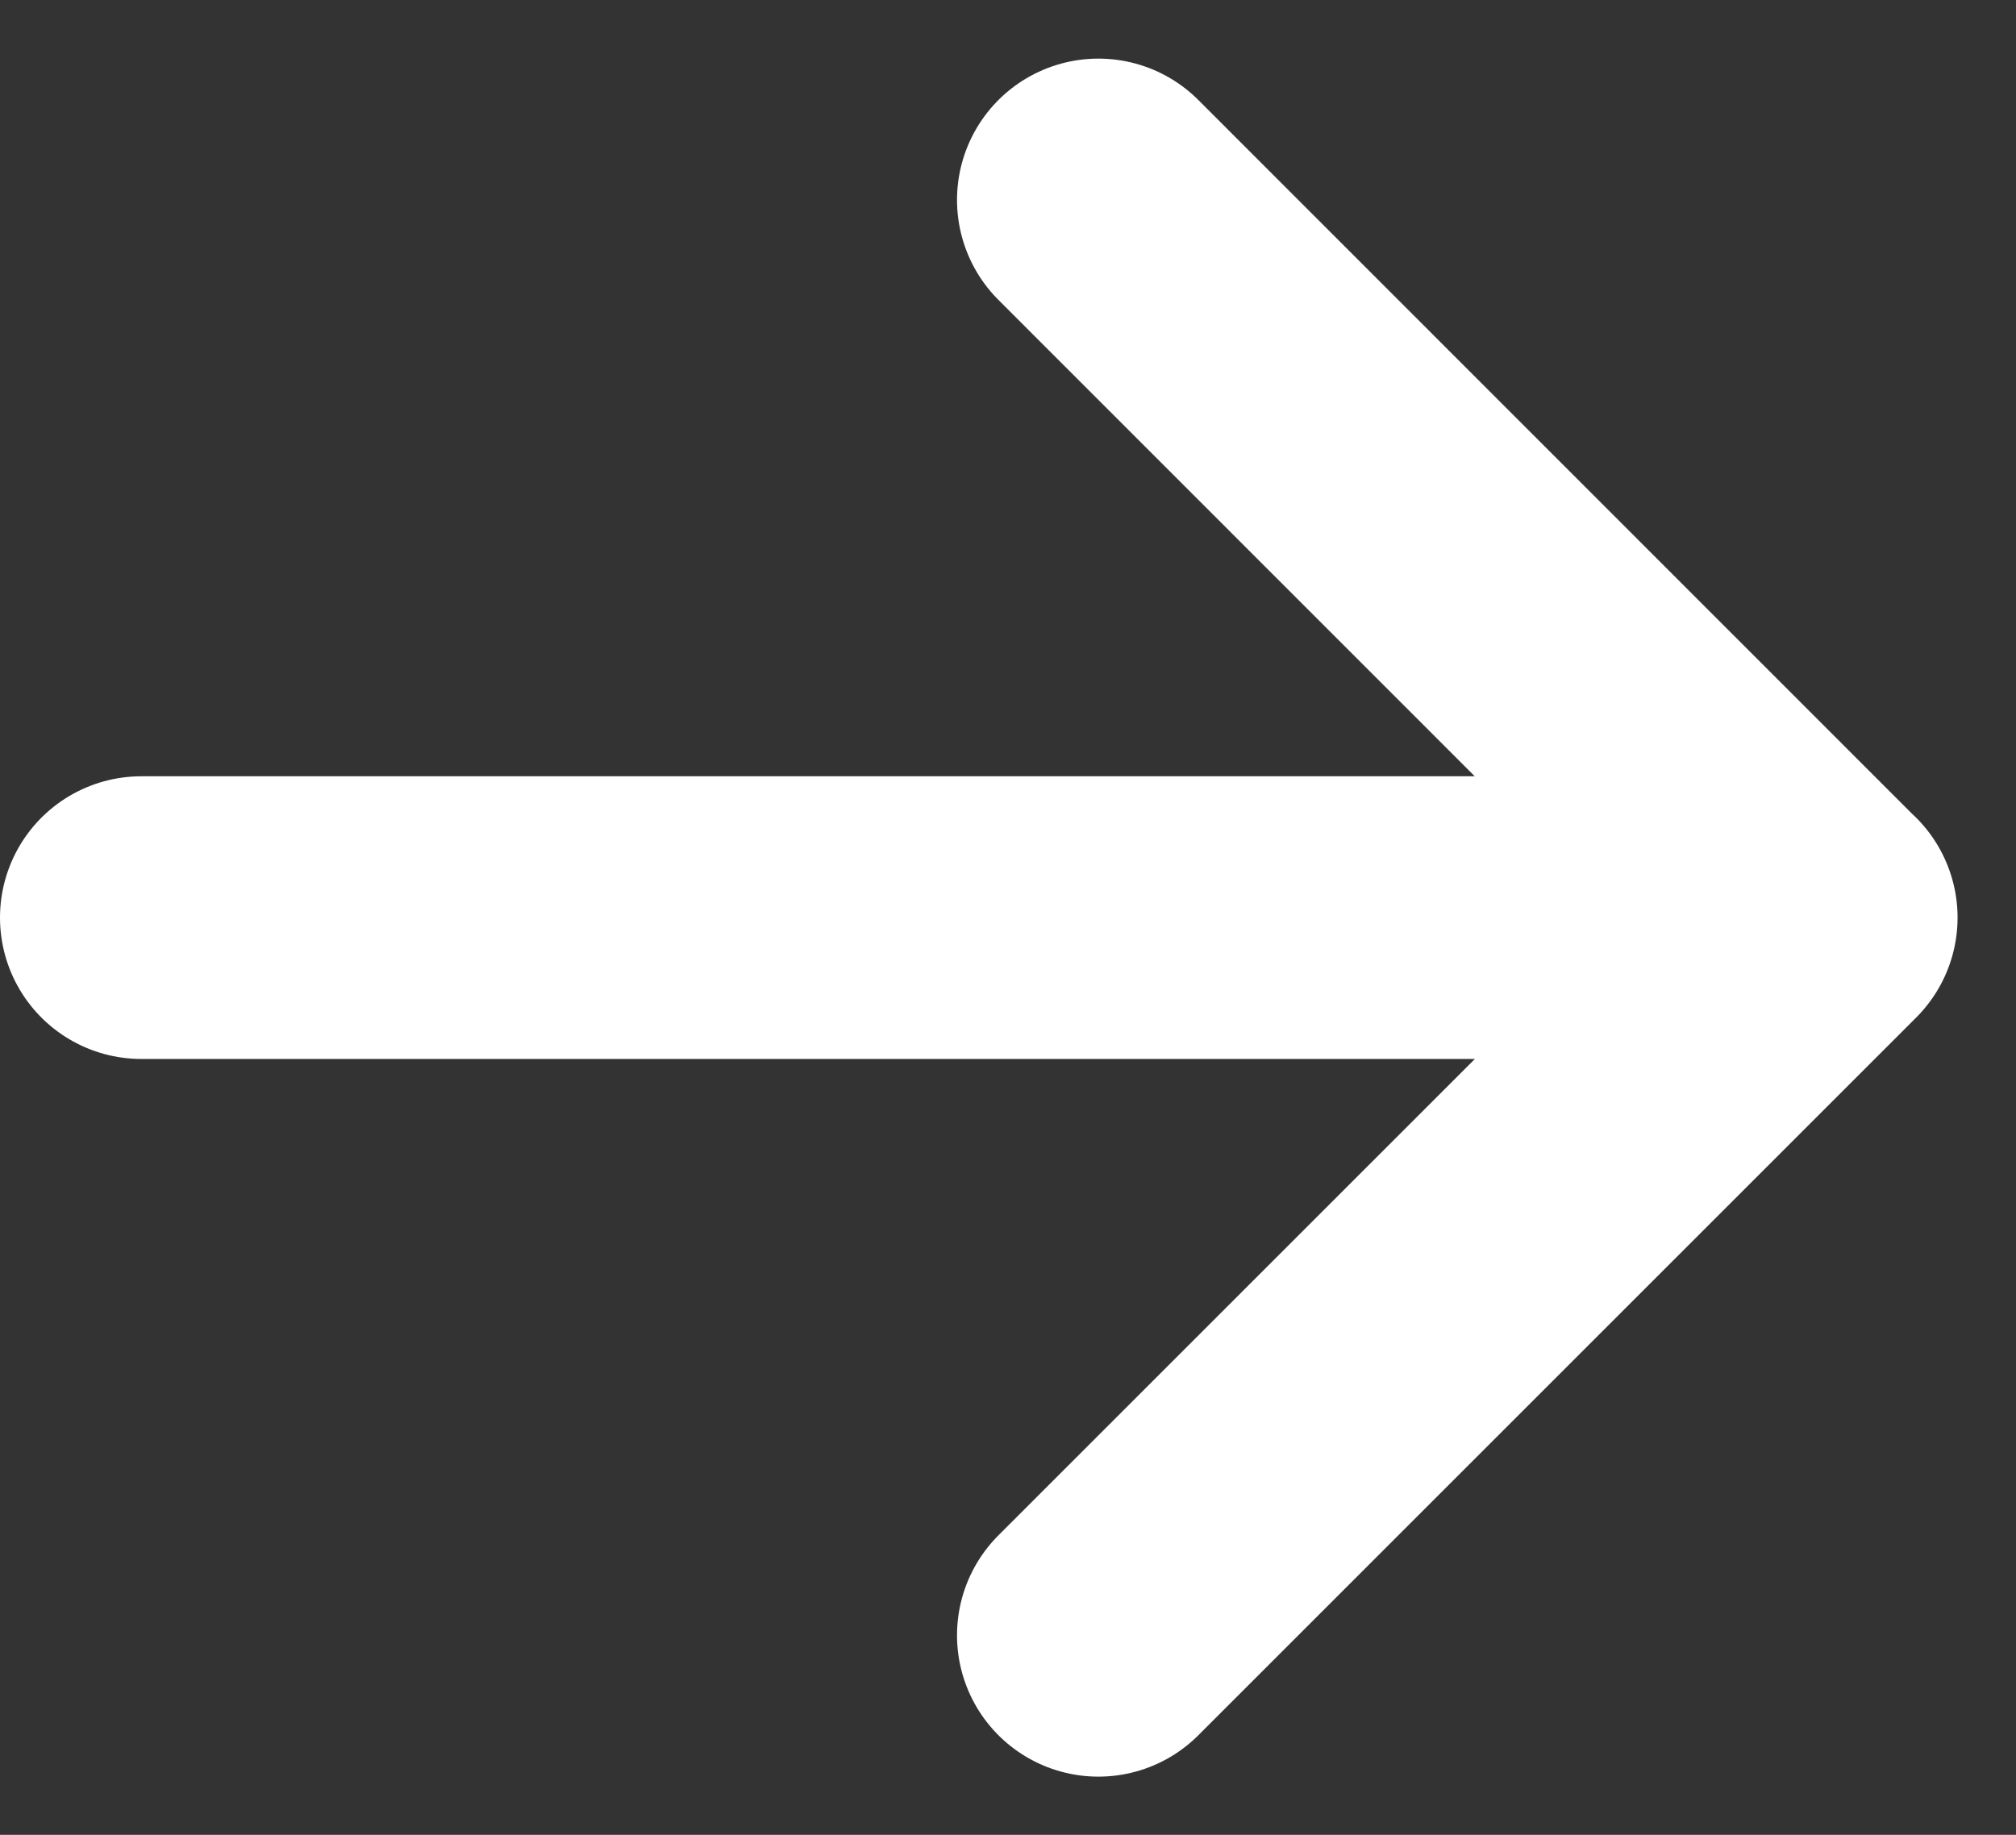 <svg xmlns="http://www.w3.org/2000/svg" width="10.695" height="9.736" viewBox="0 0 10.695 9.736">
  <rect x="0" y="0" width="10.695" height="9.736" fill="#333333" stroke="none"/>
  <path id="but-arrow" d="M13.884,9.808H5m8.884,0L10.077,6m3.808,3.808-3.808,3.808" transform="translate(-4.25 -4.939)" fill="none" stroke="#fff" stroke-linecap="round" stroke-linejoin="round" stroke-width="1.5"/>
</svg>
